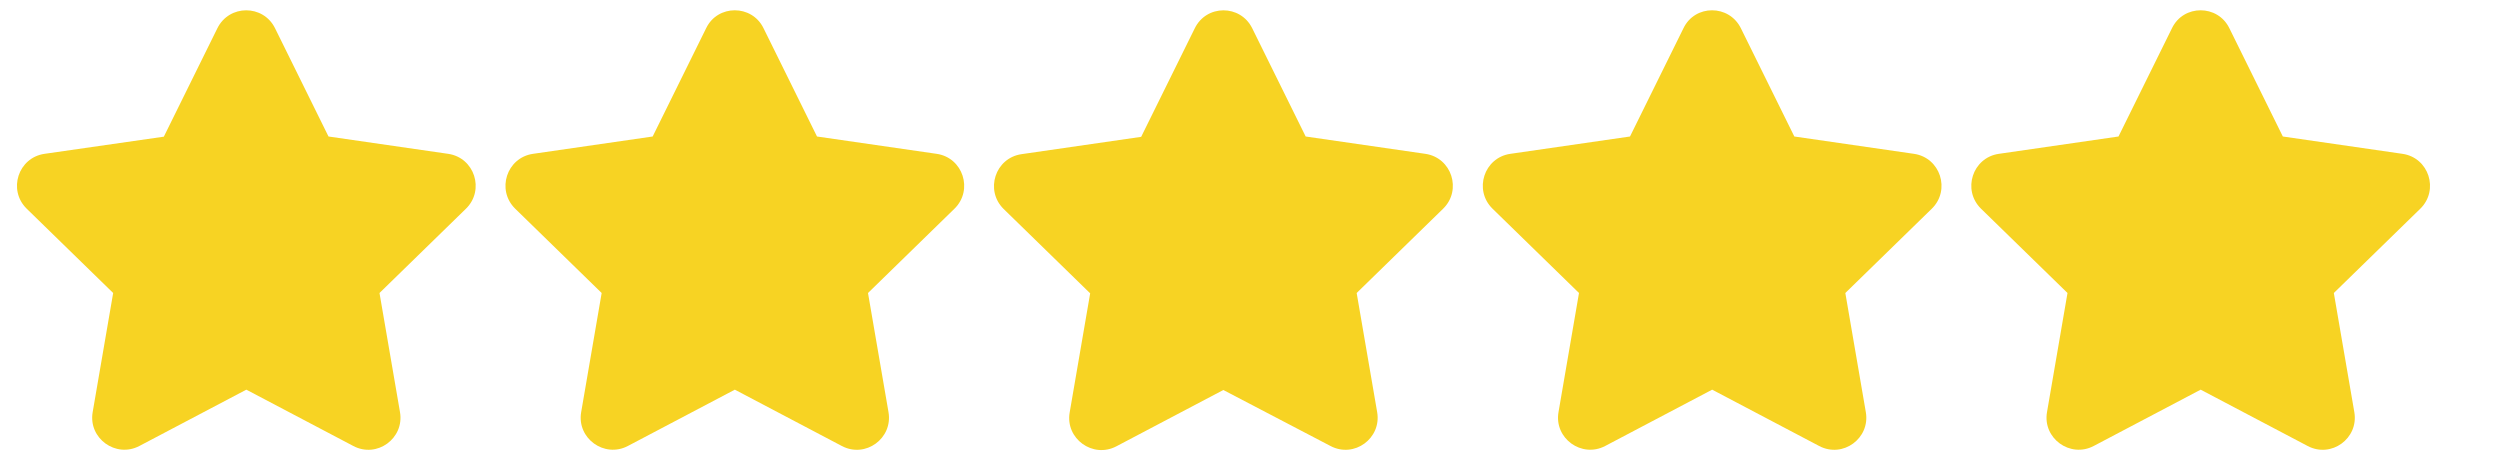 <svg xmlns="http://www.w3.org/2000/svg" xmlns:xlink="http://www.w3.org/1999/xlink" id="Camada_1" x="0px" y="0px" viewBox="0 0 150 28" style="enable-background:new 0 0 150 28;" xml:space="preserve"><style type="text/css">	.st0{fill:#F7D323;}</style><g>	<path class="st0" d="M16.5,1.69l3.21,6.5l7.18,1.04c1.58,0.23,2.21,2.17,1.07,3.29l-5.19,5.06l1.23,7.15  c0.27,1.57-1.38,2.78-2.8,2.03l-6.42-3.38l-6.42,3.38c-1.41,0.74-3.07-0.46-2.8-2.03l1.23-7.15l-5.19-5.06  c-1.14-1.12-0.51-3.06,1.07-3.29L9.83,8.2l3.21-6.5C13.75,0.26,15.79,0.26,16.5,1.69z"></path></g><g>	<path class="st0" d="M45.81,1.69l3.21,6.5l7.18,1.04c1.58,0.23,2.21,2.17,1.07,3.29l-5.19,5.06l1.23,7.15  c0.27,1.57-1.38,2.78-2.8,2.03l-6.42-3.38l-6.42,3.38c-1.41,0.74-3.07-0.46-2.8-2.03l1.23-7.15l-5.19-5.06  c-1.14-1.12-0.51-3.06,1.07-3.29l7.18-1.04l3.21-6.5C43.06,0.26,45.11,0.26,45.81,1.69z"></path></g><g>	<path class="st0" d="M75.13,1.69l3.21,6.5l7.18,1.04c1.58,0.23,2.21,2.17,1.07,3.29l-5.19,5.06l1.23,7.15  c0.27,1.57-1.38,2.78-2.8,2.03L73.4,23.4l-6.42,3.38c-1.41,0.74-3.07-0.46-2.8-2.03l1.23-7.15l-5.19-5.06  c-1.14-1.12-0.51-3.06,1.07-3.29l7.18-1.04l3.21-6.5C72.38,0.26,74.42,0.26,75.13,1.69z"></path></g><g>	<path class="st0" d="M104.45,1.69l3.21,6.5l7.18,1.04c1.58,0.23,2.21,2.17,1.07,3.29l-5.19,5.06l1.23,7.15  c0.27,1.57-1.38,2.78-2.8,2.03l-6.42-3.38l-6.42,3.38c-1.41,0.74-3.07-0.46-2.8-2.03l1.23-7.15l-5.19-5.06  c-1.14-1.12-0.51-3.06,1.07-3.29l7.18-1.04l3.21-6.5C101.7,0.26,103.74,0.26,104.45,1.69z"></path></g><g>	<path class="st0" d="M133.76,1.69l3.21,6.5l7.18,1.04c1.58,0.23,2.21,2.17,1.07,3.29l-5.19,5.06l1.23,7.15  c0.27,1.57-1.38,2.78-2.8,2.03l-6.42-3.38l-6.42,3.38c-1.41,0.74-3.07-0.46-2.8-2.03l1.23-7.15l-5.19-5.06  c-1.14-1.12-0.51-3.06,1.07-3.29l7.18-1.04l3.21-6.5C131.01,0.26,133.06,0.26,133.76,1.69z"></path></g></svg>